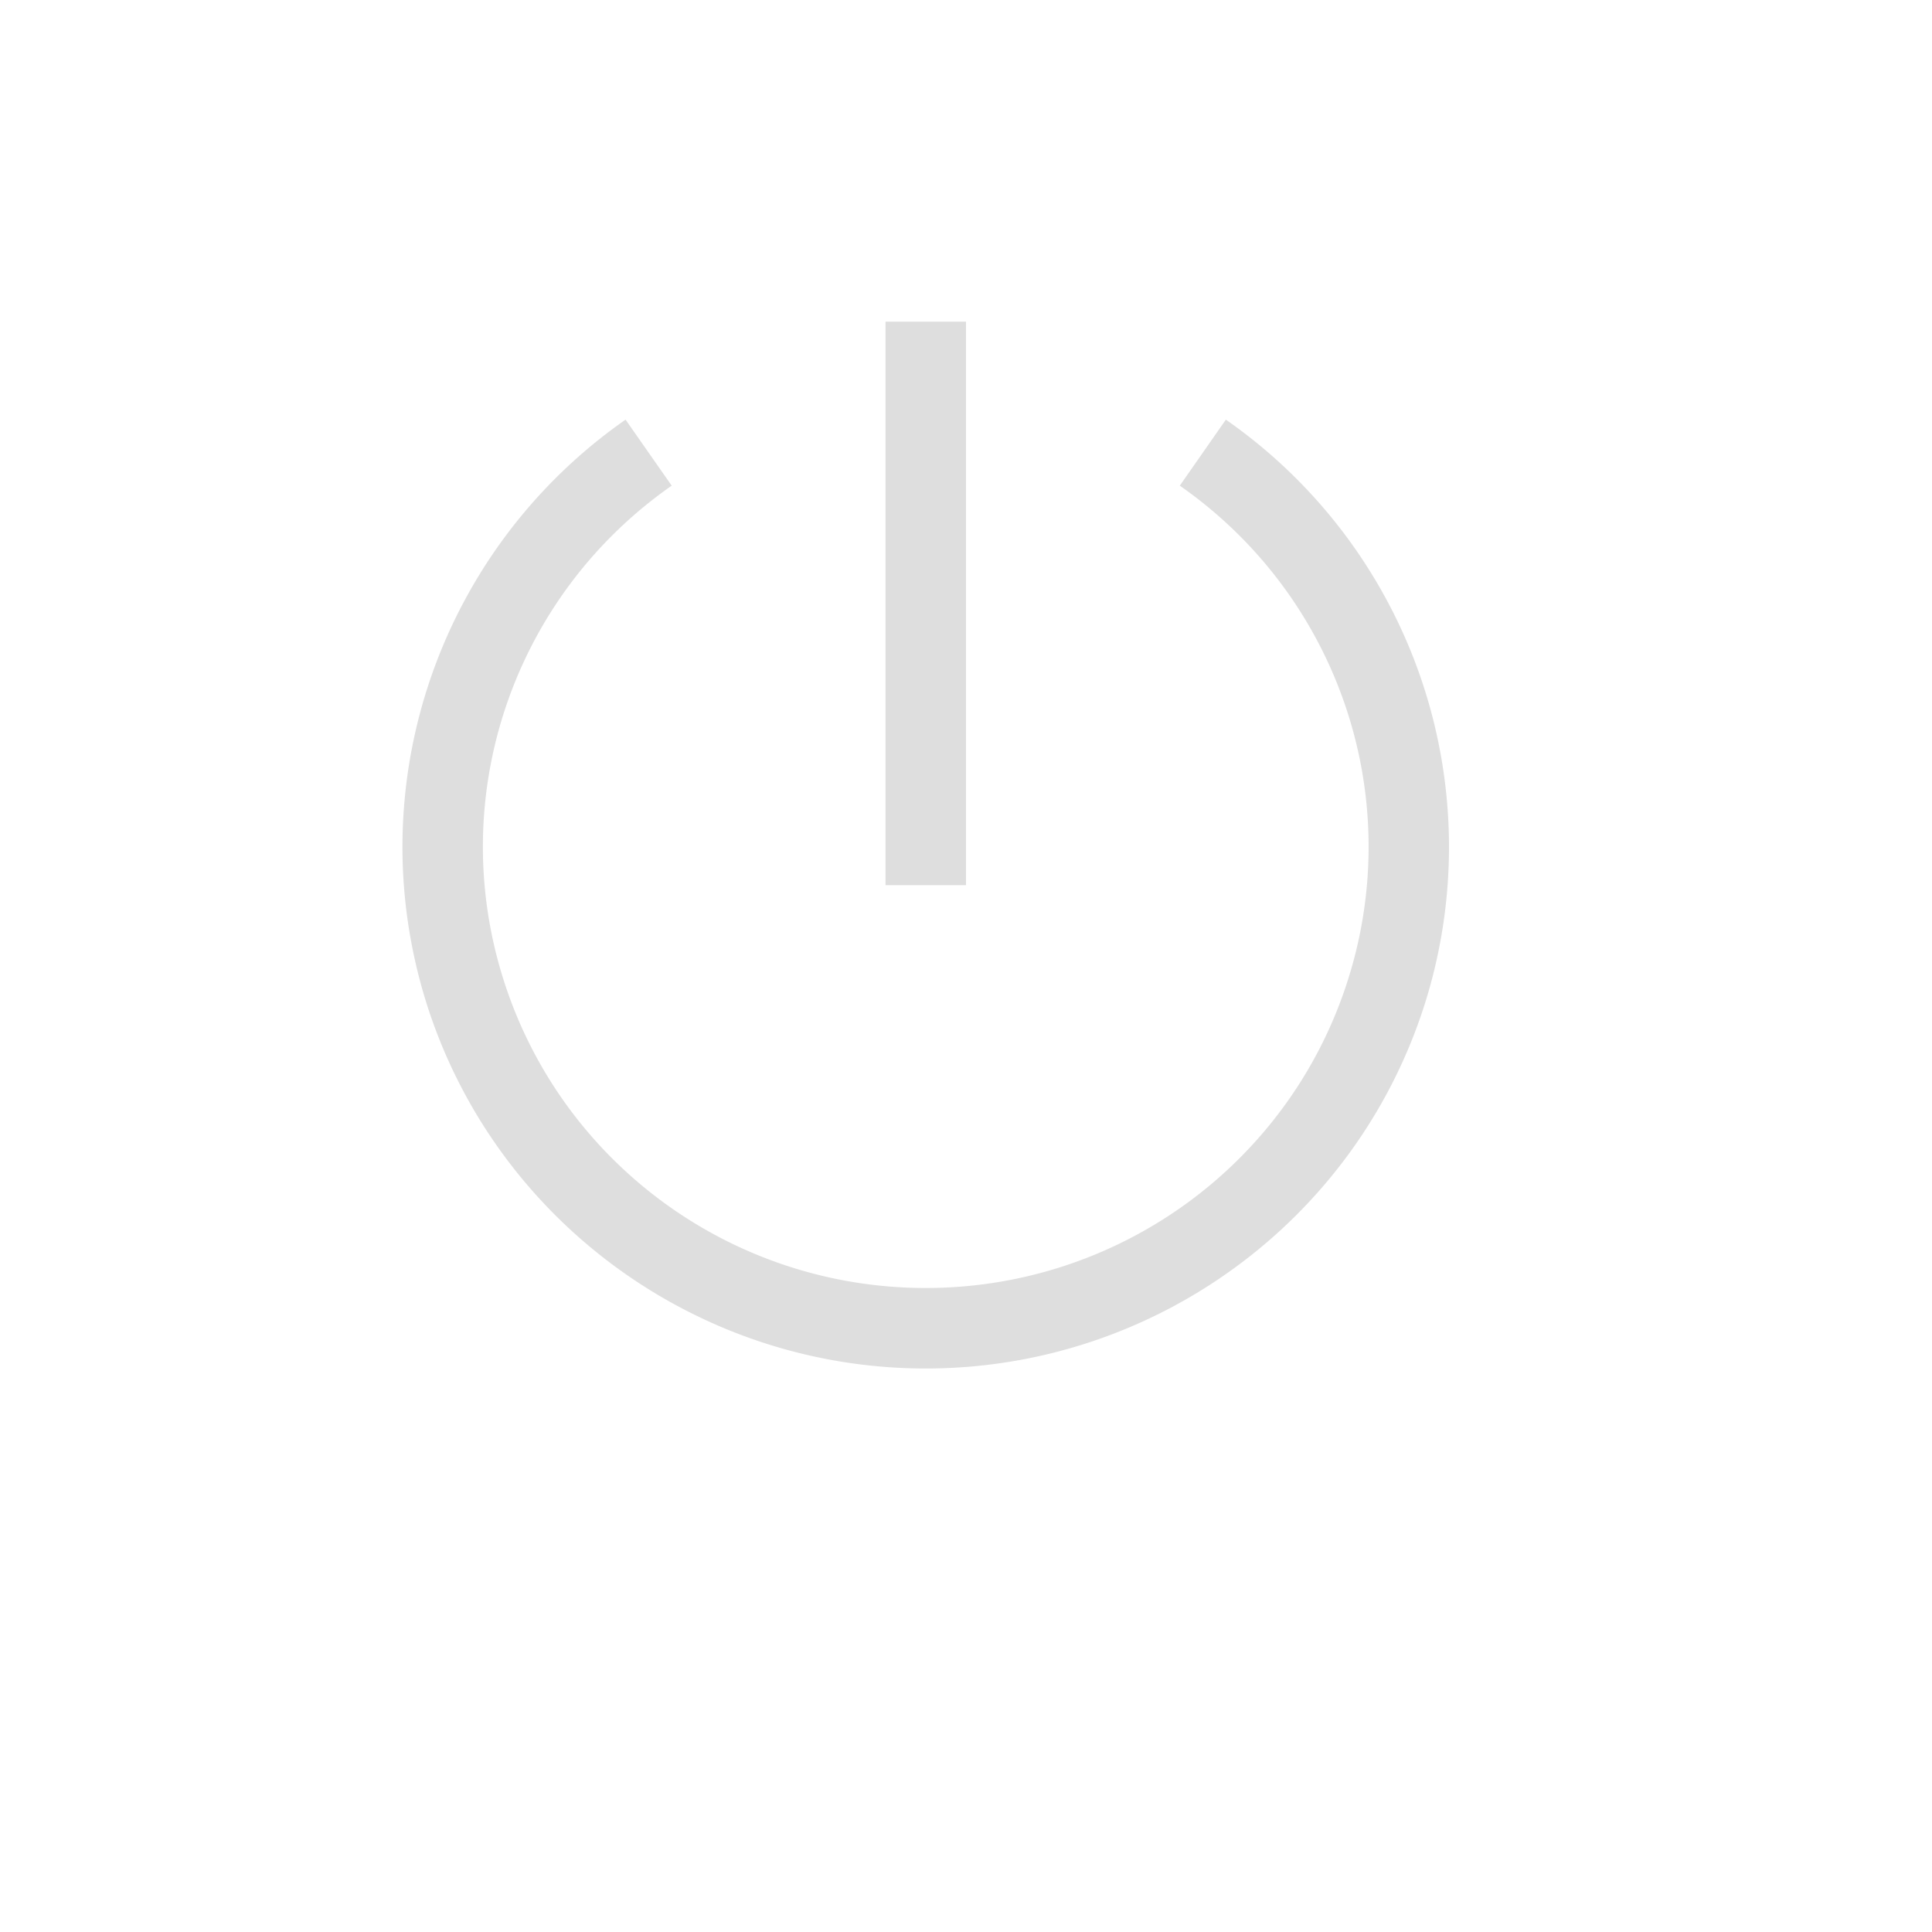 <?xml version="1.0" encoding="UTF-8"?>
<svg width="24" height="24" version="1.1" xmlns="http://www.w3.org/2000/svg">
 <g transform="translate(4,2.996)" fill="#dedede">
  <path d="m1 7.43c-0.01 0.68 0.088 1.37 0.3 2.043 0.854 2.696 3.366 4.531 6.2 4.531s5.346-1.835 6.2-4.531a6.47 6.47 0 0 0-2.472-7.256l-0.572 0.82c1.968 1.374 2.812 3.853 2.09 6.135s-2.843 3.832-5.246 3.832-4.524-1.55-5.246-3.832 0.122-4.761 2.09-6.135l-0.573-0.82a6.477 6.477 0 0 0-2.771 5.213z"/>
  <path d="m7 1v7h1v-7z"/>
 </g>
</svg>
